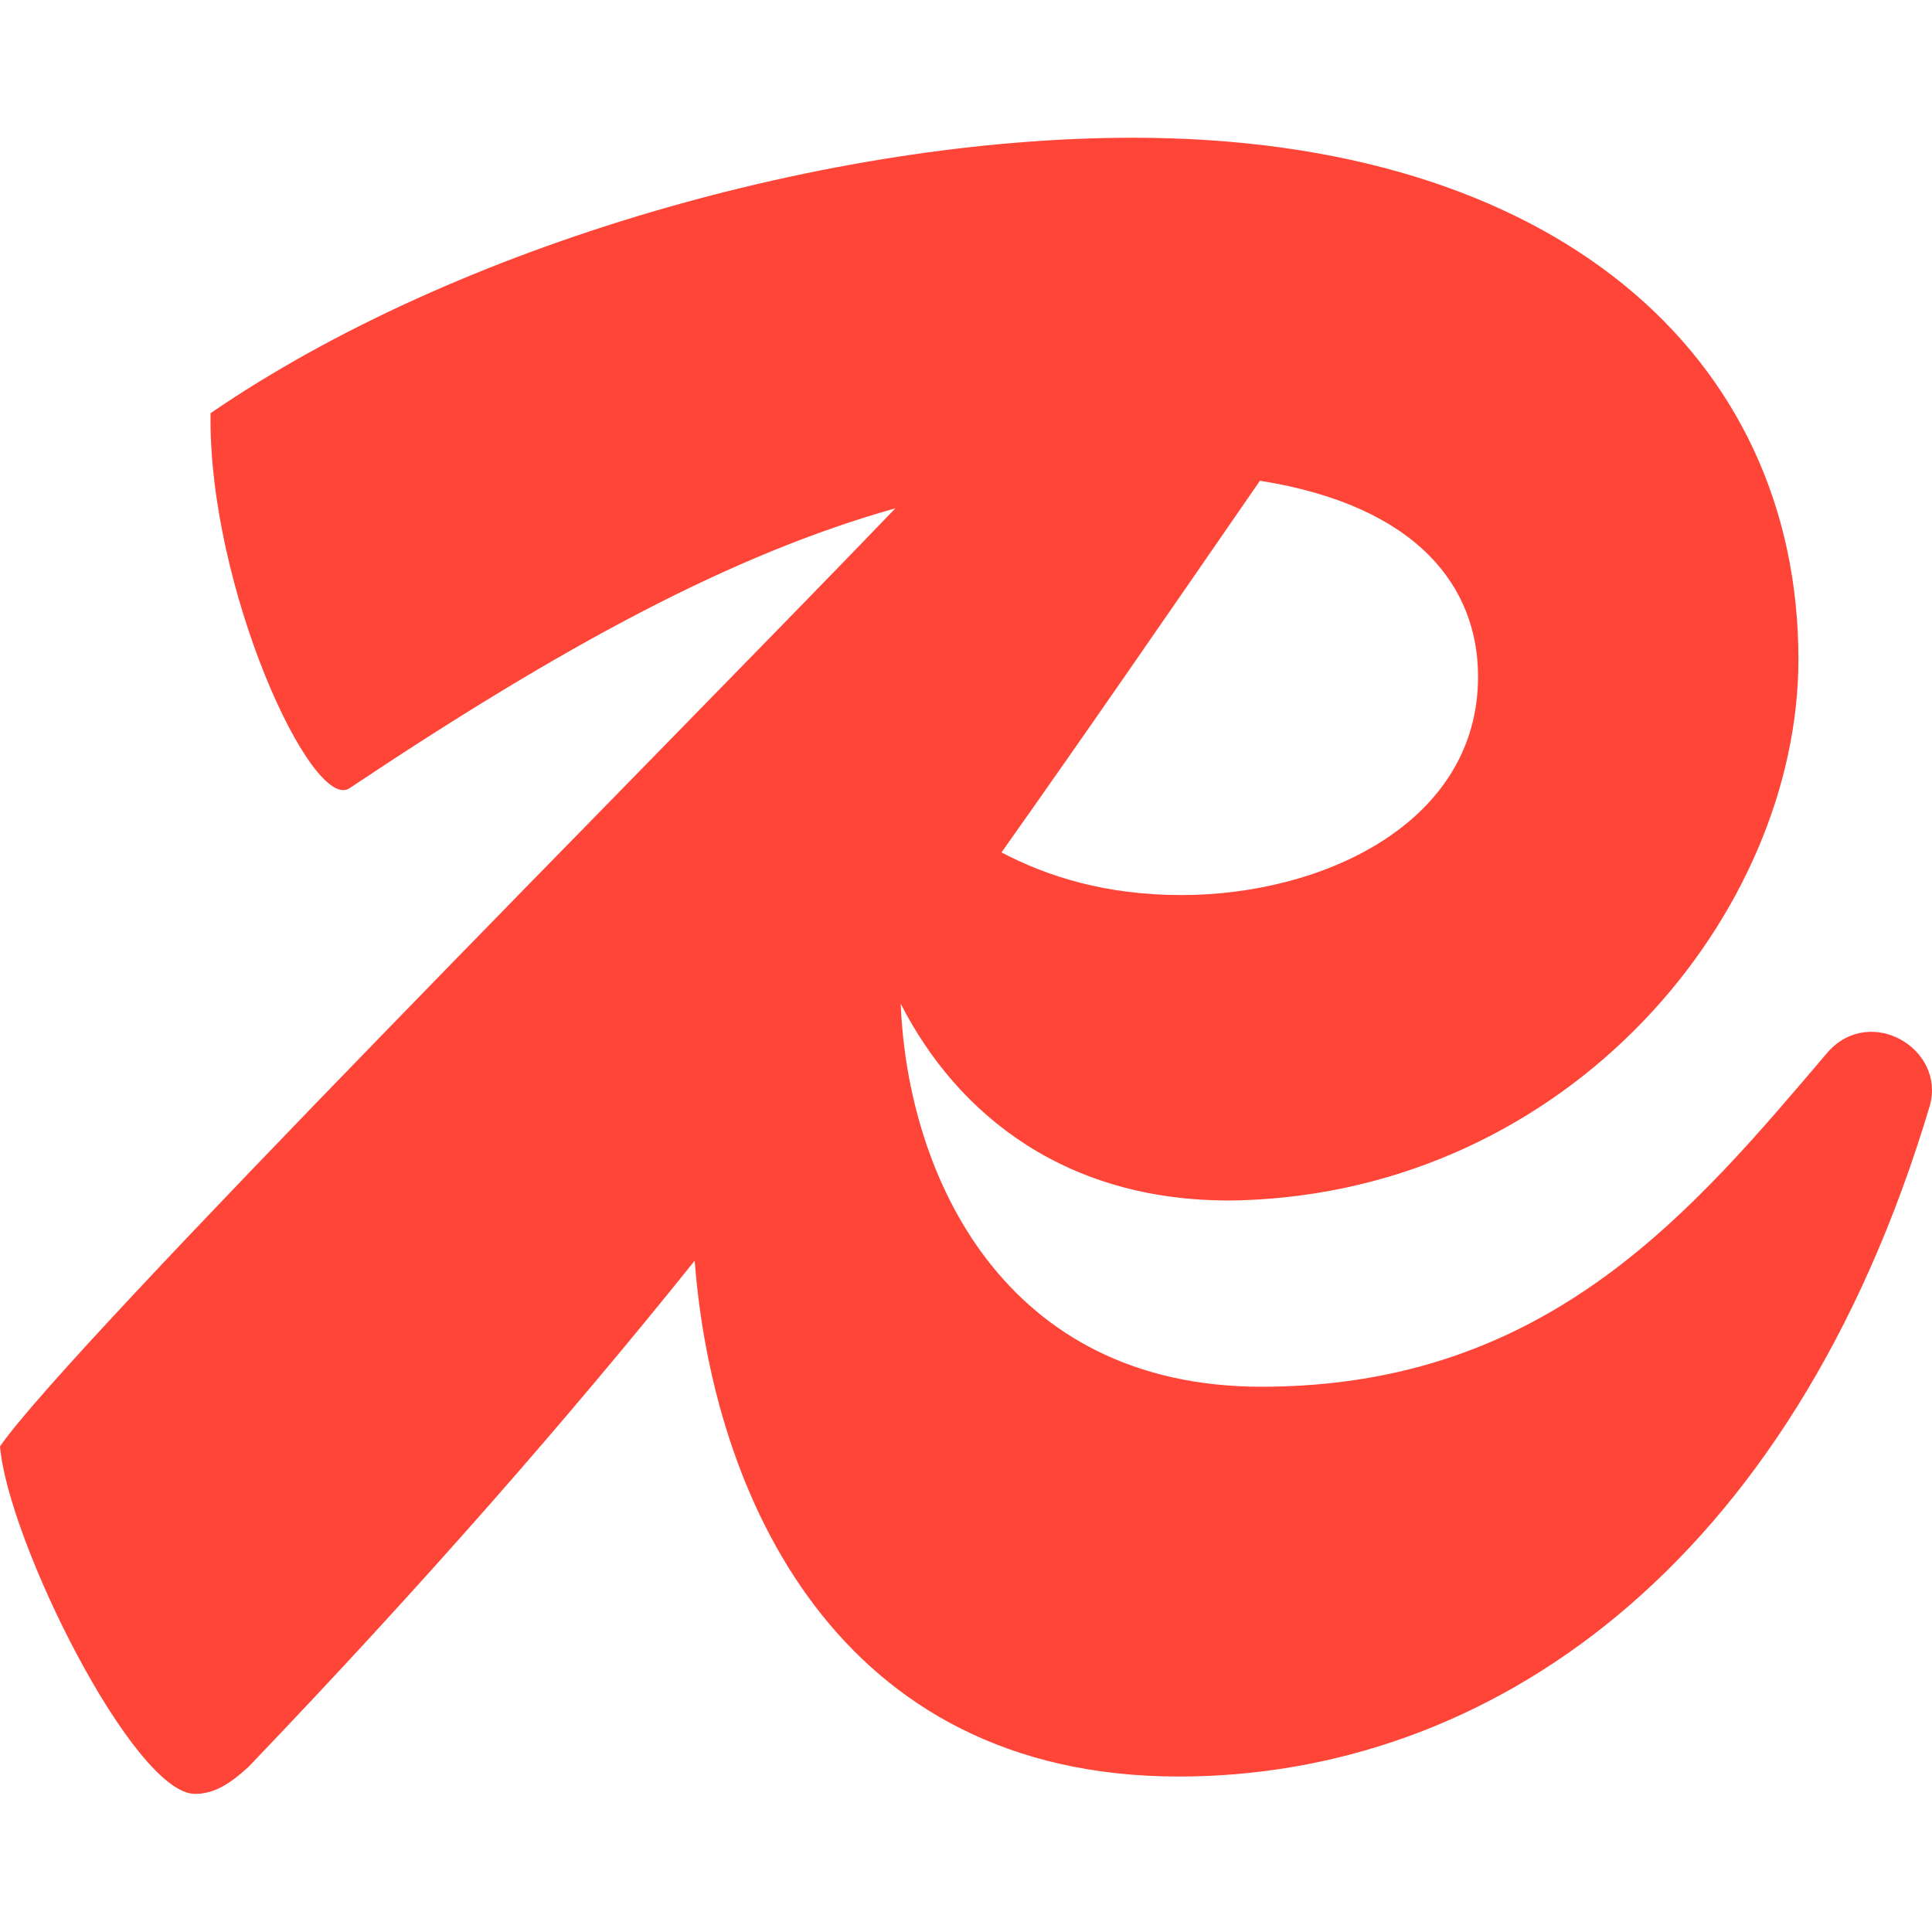 <?xml version="1.0" encoding="utf-8"?>
<!-- Generator: Adobe Illustrator 27.7.0, SVG Export Plug-In . SVG Version: 6.00 Build 0)  -->
<svg version="1.1" id="Layer_1" xmlns="http://www.w3.org/2000/svg" xmlns:xlink="http://www.w3.org/1999/xlink" x="0px" y="0px"
	 viewBox="0 0 512 512" style="enable-background:new 0 0 512 512;" xml:space="preserve">
<style type="text/css">
	.st0{fill:#FF4438;}
</style>
<g>
	<path class="st0" d="M484.5,278.7c-35.4,41.5-73.7,88.8-150.2,88.8c-68.3,0-93.8-56-95.6-101.5c15,29.4,44.2,53.2,89.9,52.1
		c87.8-2.6,148-76.3,148-143.4c0-80.3-64.5-138.2-176.4-138.2c-80,0-179.2,28.3-244.4,73c-0.7,46.1,26.9,105.9,36.8,99.4
		c56.5-37.7,101.3-62,144.7-74.2C173.2,201.4,18.9,356.1,0,383.3c2.1,25,35.4,92.1,51.7,92.1c5,0,9.2-2.6,14.2-7.2
		c46.5-48.6,84.5-92.1,118.2-134.1c4.7,61.5,37.3,136.7,128.3,136.7c81.5,0,162.2-54.6,199-177.7C515.7,278,495.8,266.2,484.5,278.7
		z M391.7,179.3c0,38.8-41.1,57.9-78.6,57.9c-20.1,0-35.5-4.9-47.7-11.3c22.4-31.6,44.6-63.9,68.5-98.5
		C376,134.1,391.7,155.8,391.7,179.3z"/>
</g>
</svg>
